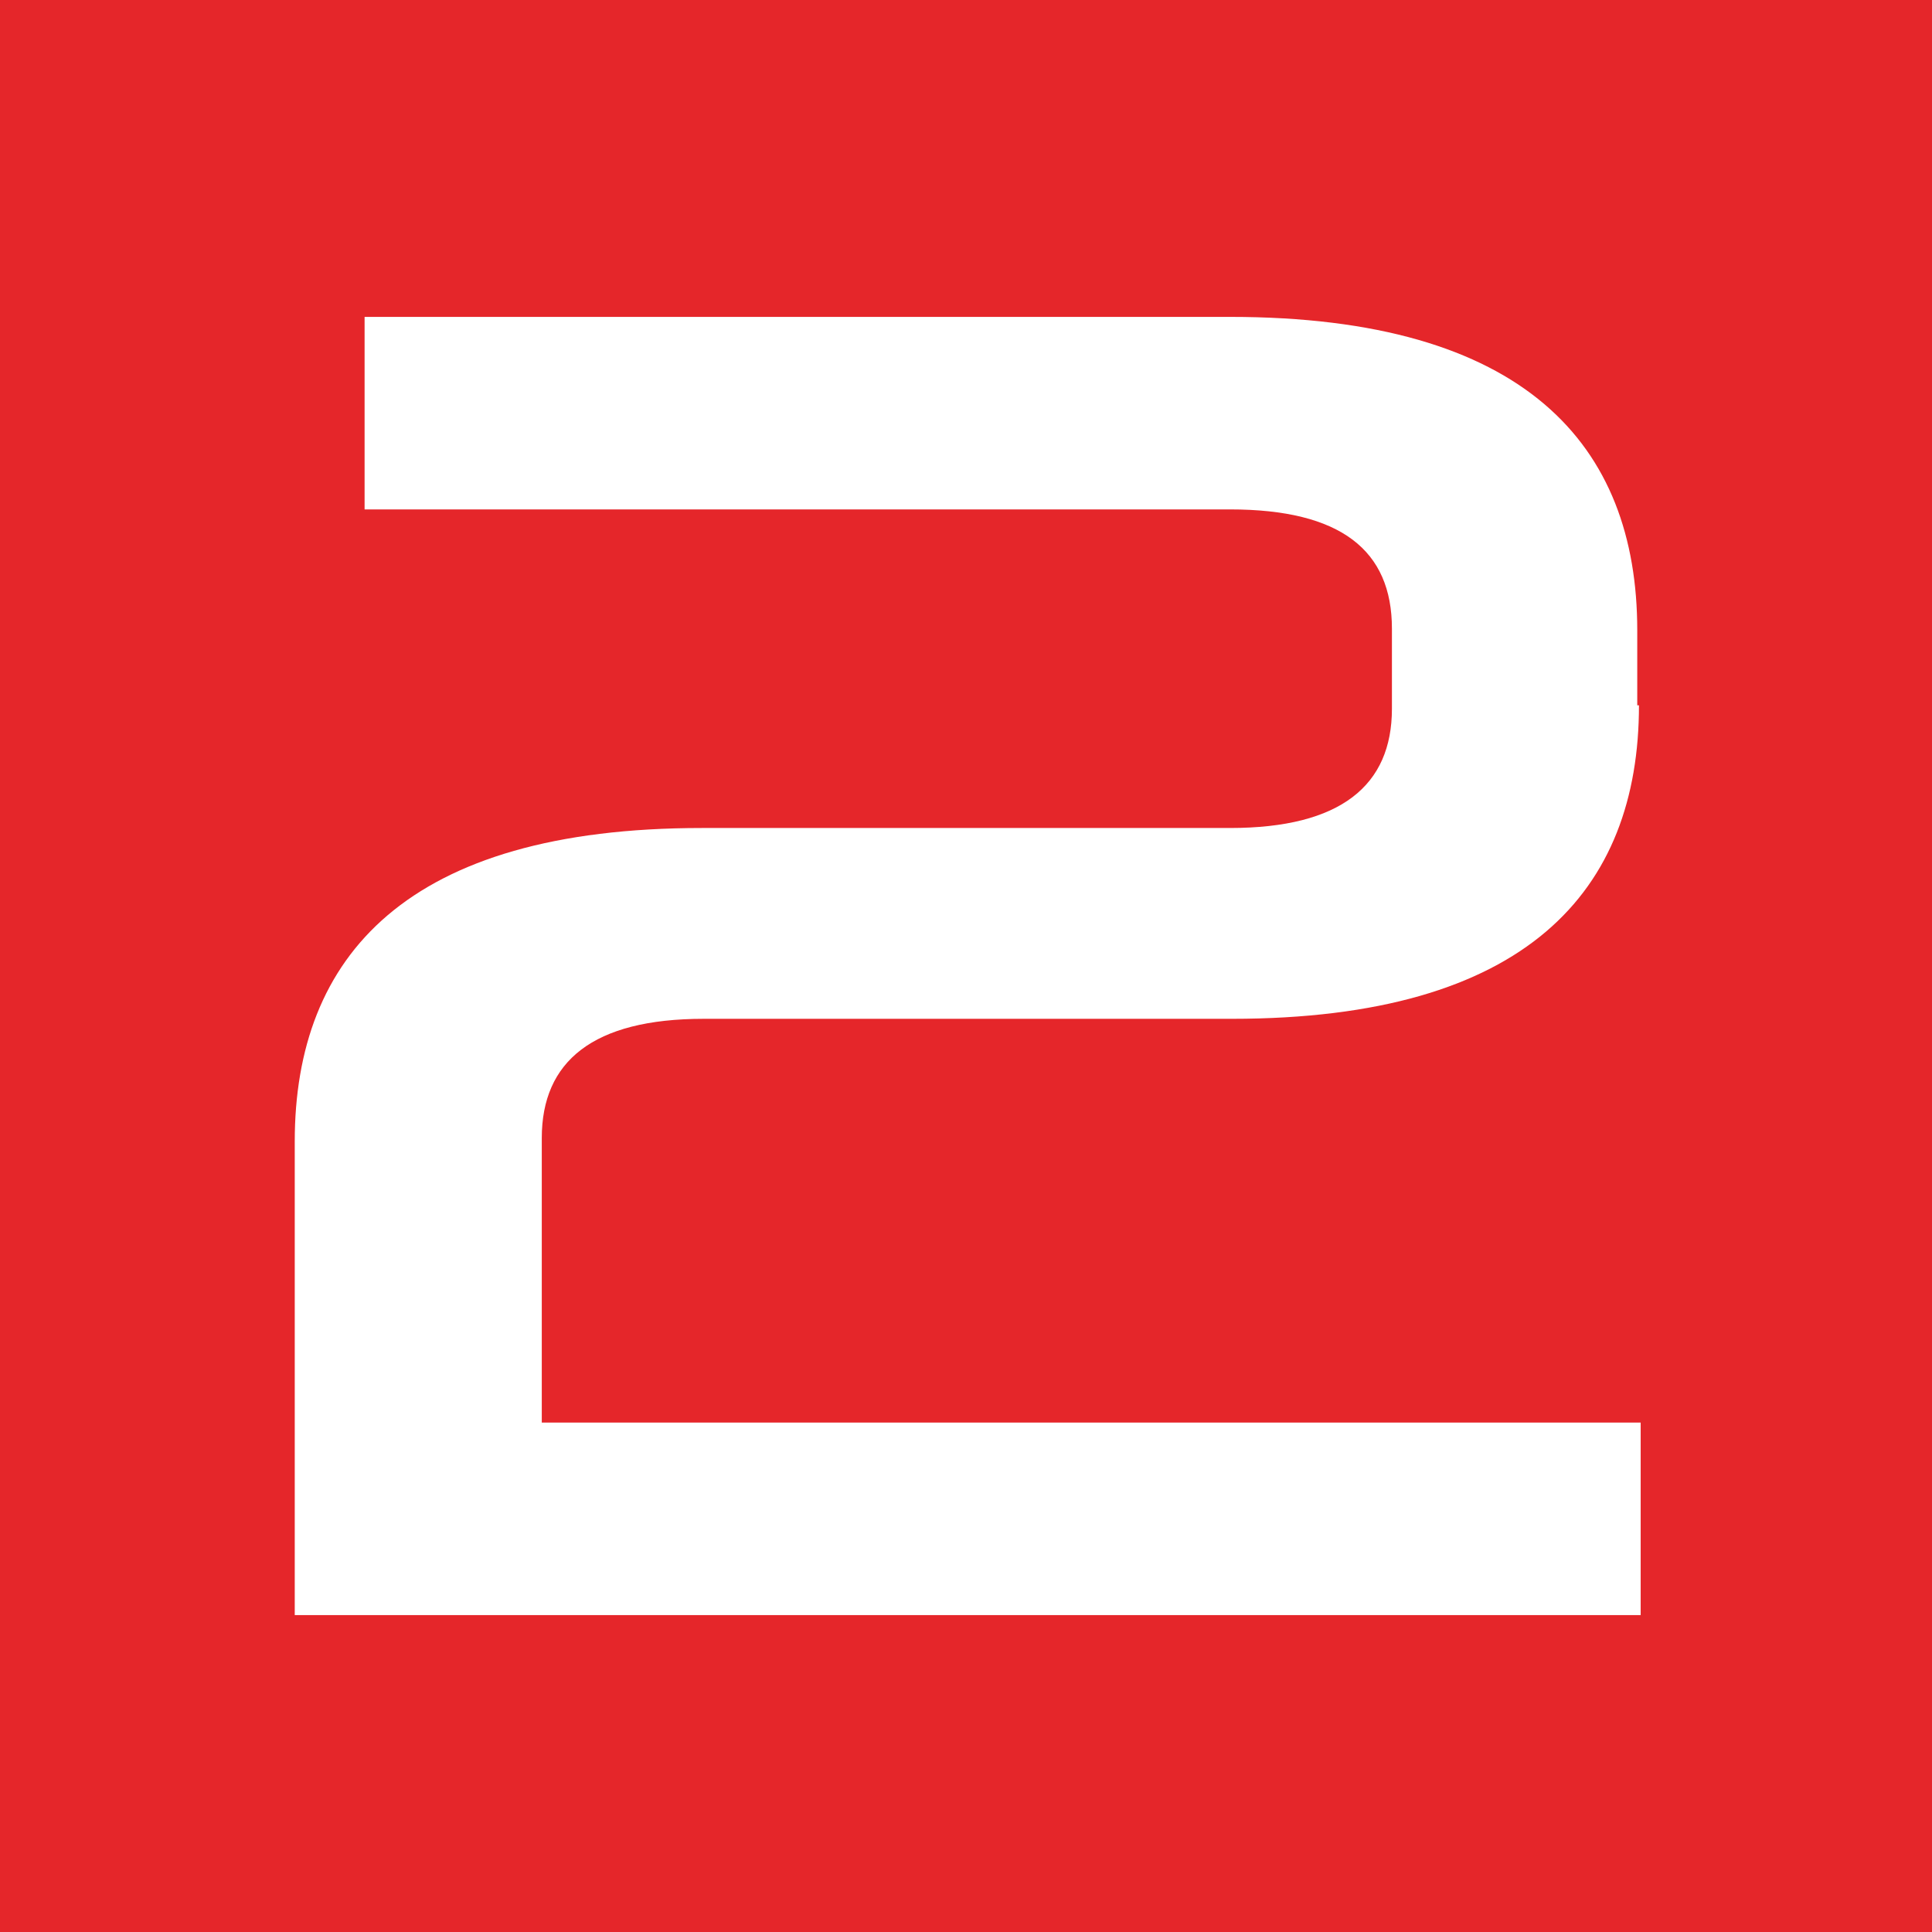 <?xml version="1.0" encoding="utf-8"?>
<!-- Generator: Adobe Illustrator 26.0.0, SVG Export Plug-In . SVG Version: 6.00 Build 0)  -->
<svg version="1.1" id="Calque_1" xmlns="http://www.w3.org/2000/svg" xmlns:xlink="http://www.w3.org/1999/xlink" x="0px" y="0px"
	 viewBox="0 0 113.4 113.4" style="enable-background:new 0 0 113.4 113.4;" xml:space="preserve">
<style type="text/css">
	.st0{fill:#FFFFFF;}
	.st1{fill:#E5262A;}
</style>
<path class="st0" d="M0,0v113.4h113.4V0H0z"/>
<path class="st1" d="M0,0v113.4h113.4V0H0z M96.2,41.4c0,10.9-6.6,18.4-23.9,18.4h-31c-6.5,0-9.5,2.5-9.5,7v16.7h64.5v11.3H17.3V67
	c0-10.9,6.6-18.4,23.9-18.4h31c6.5,0,9.5-2.5,9.5-7v-4.7c0-4.6-3-7-9.5-7H21.4V18.6h50.8c17.3,0,23.9,7.5,23.9,18.4V41.4z"/>
<path class="st1" d="M227.8,68.2"/>
</svg>
